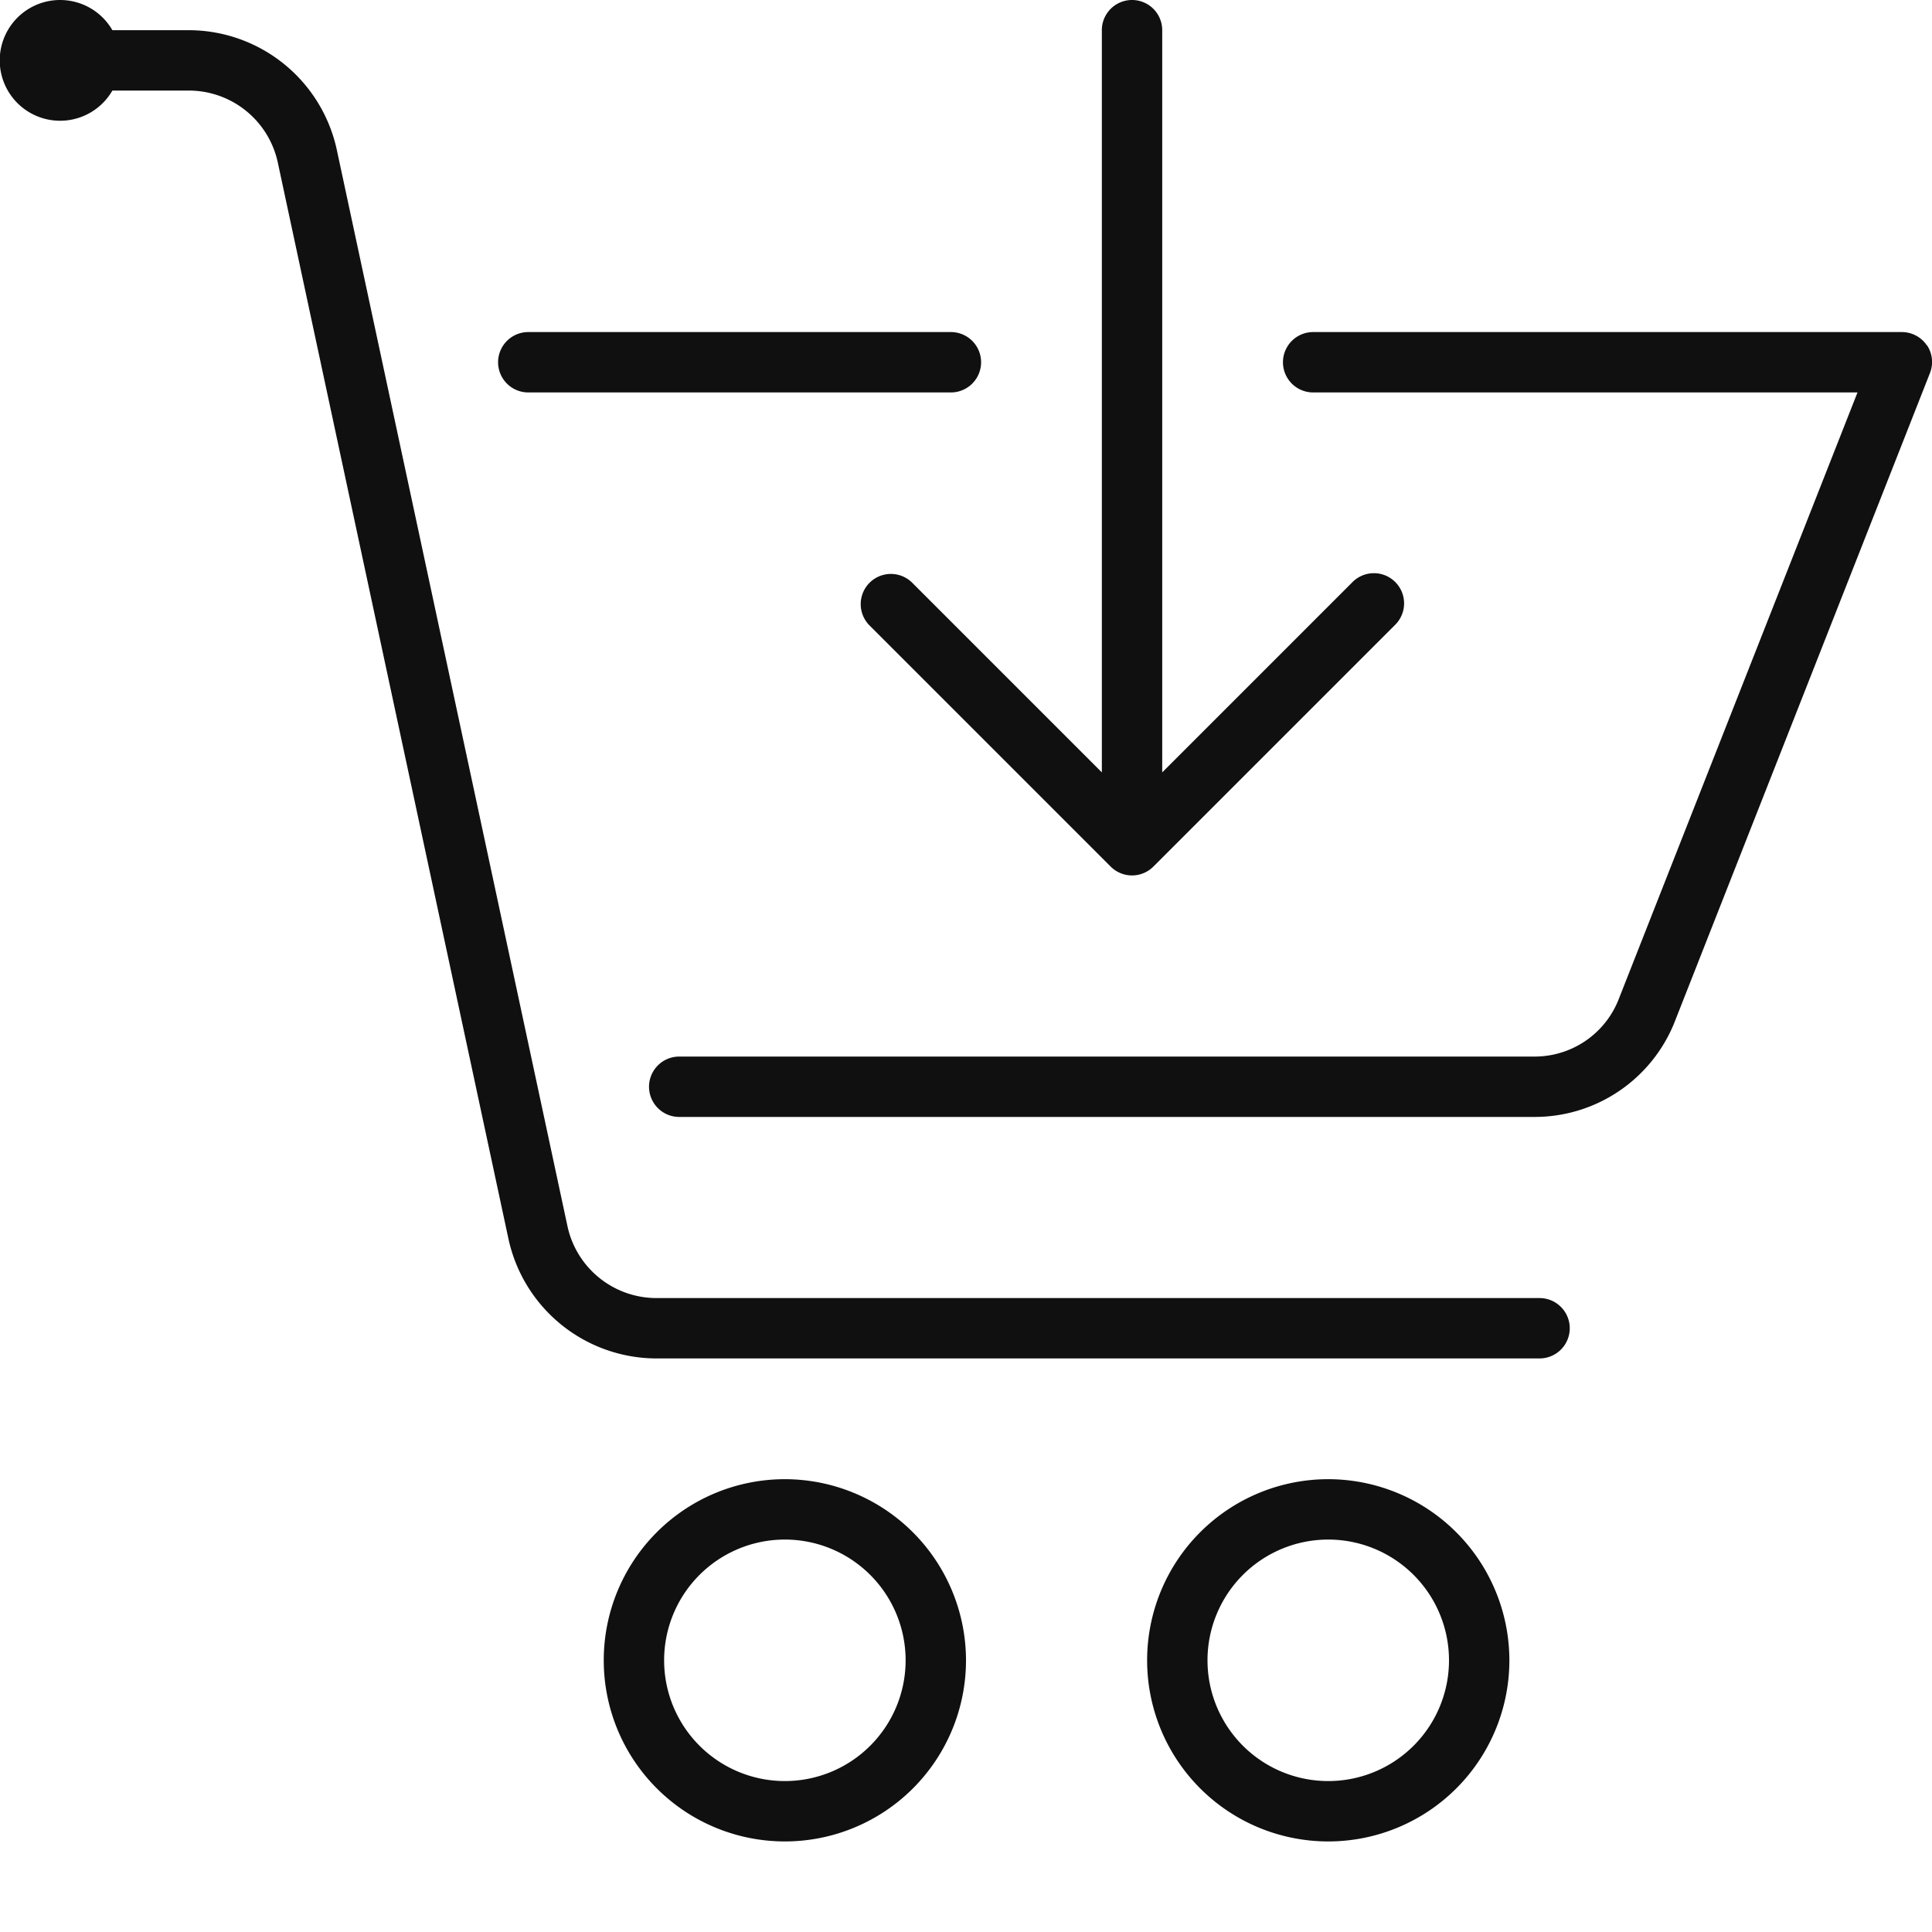 <svg xmlns="http://www.w3.org/2000/svg" xmlns:xlink="http://www.w3.org/1999/xlink" width="64" height="64" viewBox="0 0 64 64">
  <defs>
    <clipPath id="clip-path">
      <rect id="長方形_2797" data-name="長方形 2797" width="64" height="64" fill="#101010"/>
    </clipPath>
  </defs>
  <g id="step01" clip-path="url(#clip-path)">
    <path id="パス_497" data-name="パス 497" d="M26,49a6,6,0,1,0,6,6,6.006,6.006,0,0,0-6-6m0,10a4,4,0,1,1,4-4,4,4,0,0,1-4,4" fill="#101010"/>
    <path id="パス_498" data-name="パス 498" d="M44,49a6,6,0,1,0,6,6,6.006,6.006,0,0,0-6-6m0,10a4,4,0,1,1,4-4,4,4,0,0,1-4,4" fill="#101010"/>
    <path id="パス_499" data-name="パス 499" d="M63.827,11.437A1,1,0,0,0,63,11H43.5a1,1,0,0,0,0,2H61.532L53.6,33.154A2.99,2.99,0,0,1,50.834,35H22.5a1,1,0,0,0,0,2H50.834a4.992,4.992,0,0,0,4.622-3.1l8.475-21.539a1,1,0,0,0-.1-.929" fill="#101010"/>
    <path id="パス_500" data-name="パス 500" d="M51,43H21.734A3.017,3.017,0,0,1,18.8,40.628L11.155,4.953A5.025,5.025,0,0,0,6.266,1H3.723a2,2,0,1,0,0,2H6.266A3.017,3.017,0,0,1,9.2,5.372l7.645,35.675A5.025,5.025,0,0,0,21.734,45H51a1,1,0,0,0,0-2" fill="#101010"/>
    <path id="パス_501" data-name="パス 501" d="M17.5,13h14a1,1,0,0,0,0-2h-14a1,1,0,0,0,0,2" fill="#101010"/>
    <path id="パス_502" data-name="パス 502" d="M30.207,19.293a1,1,0,0,0-1.414,1.414l8,8a1,1,0,0,0,1.414,0l8-8a1,1,0,1,0-1.414-1.414L38.5,25.586V1a1,1,0,0,0-2,0V25.586Z" fill="#101010"/>
  </g>
</svg>
